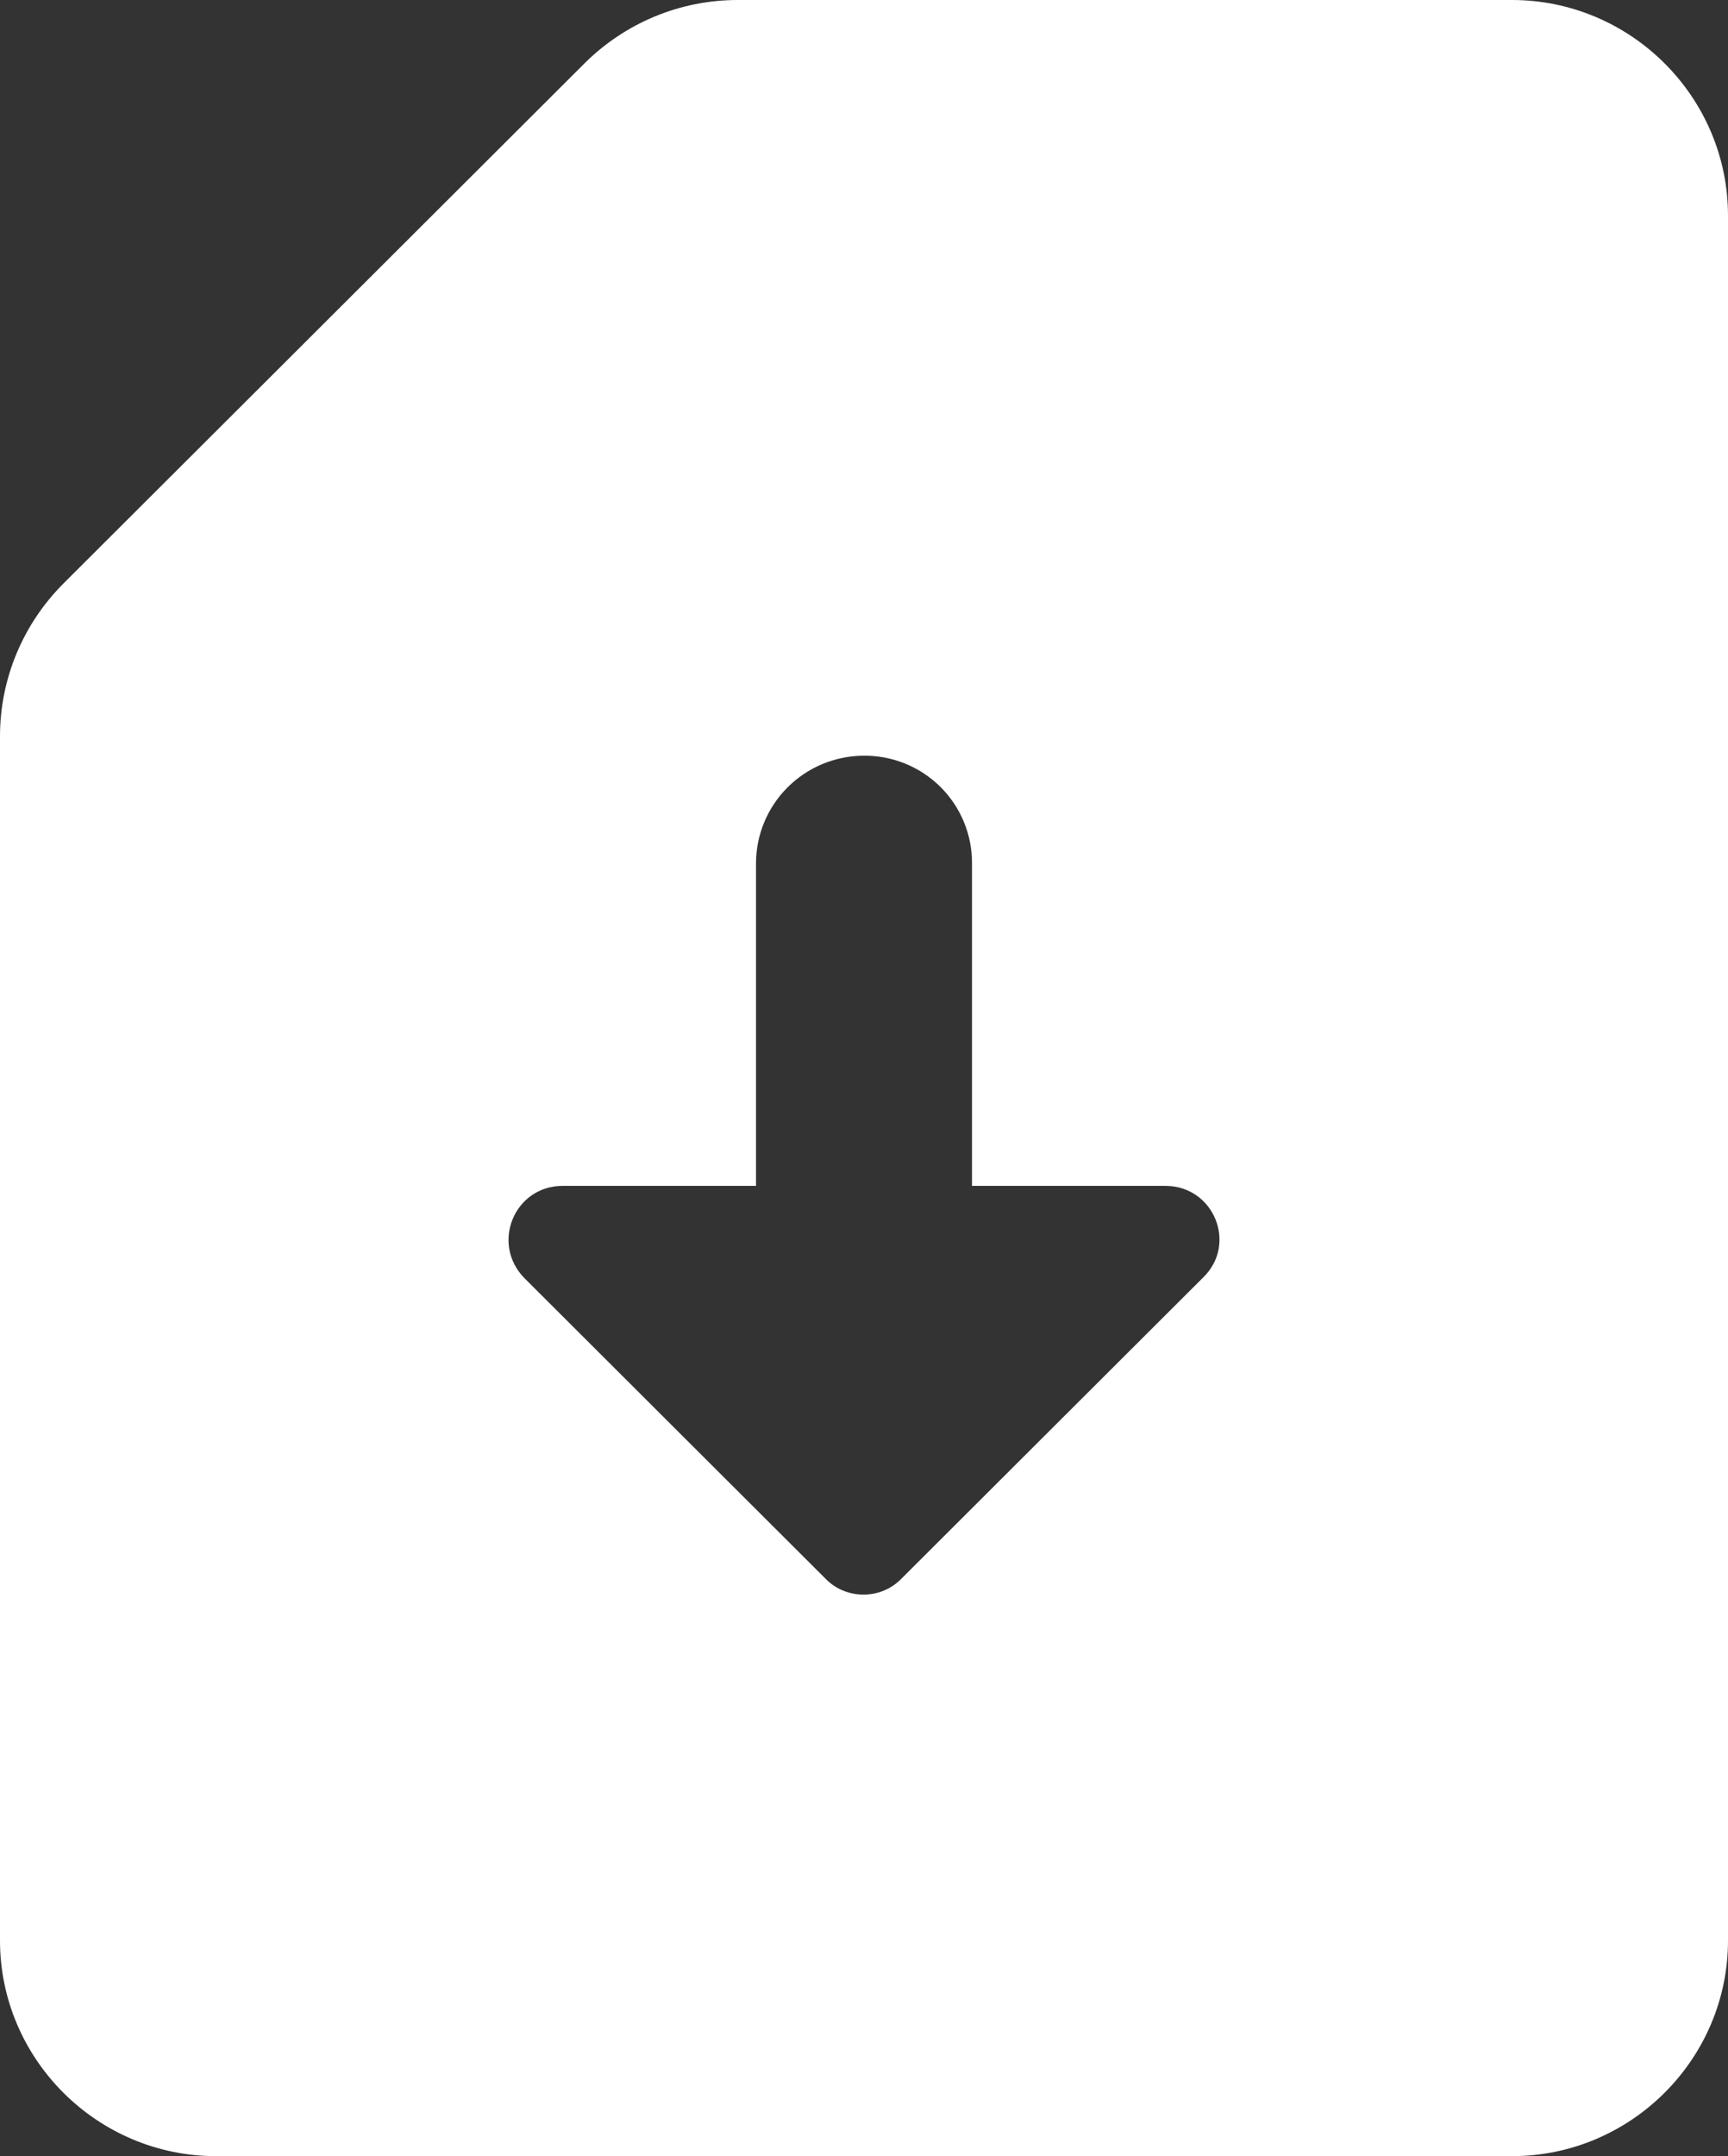 <svg width="368" height="459" viewBox="0 0 368 459" fill="none" xmlns="http://www.w3.org/2000/svg">
<rect x="0" y="0" width="368" height="459" fill="#333333" stroke="none"/>
<path d="M322 0H157.09C144.9 0 133.17 4.819 124.43 13.54L13.57 124.16C4.83 132.881 0 144.585 0 156.749V413.1C0 438.345 20.7 459 46 459H322C347.3 459 368 438.345 368 413.1V45.9C368 20.655 347.3 0 322 0ZM175.95 336.218L111.78 272.187C104.42 264.843 109.48 252.45 119.83 252.45H161V183.83C161 177.782 163.391 171.979 167.655 167.682C171.919 163.385 177.71 160.94 183.77 160.88C186.816 160.827 189.841 161.384 192.668 162.516C195.495 163.648 198.066 165.333 200.231 167.471C202.395 169.61 204.109 172.158 205.272 174.968C206.434 177.777 207.022 180.79 207 183.83V252.45H248.17C258.52 252.45 263.58 264.843 256.22 271.958L192.05 335.988C187.68 340.578 180.32 340.578 175.95 336.218Z" fill="white"/>
</svg>
